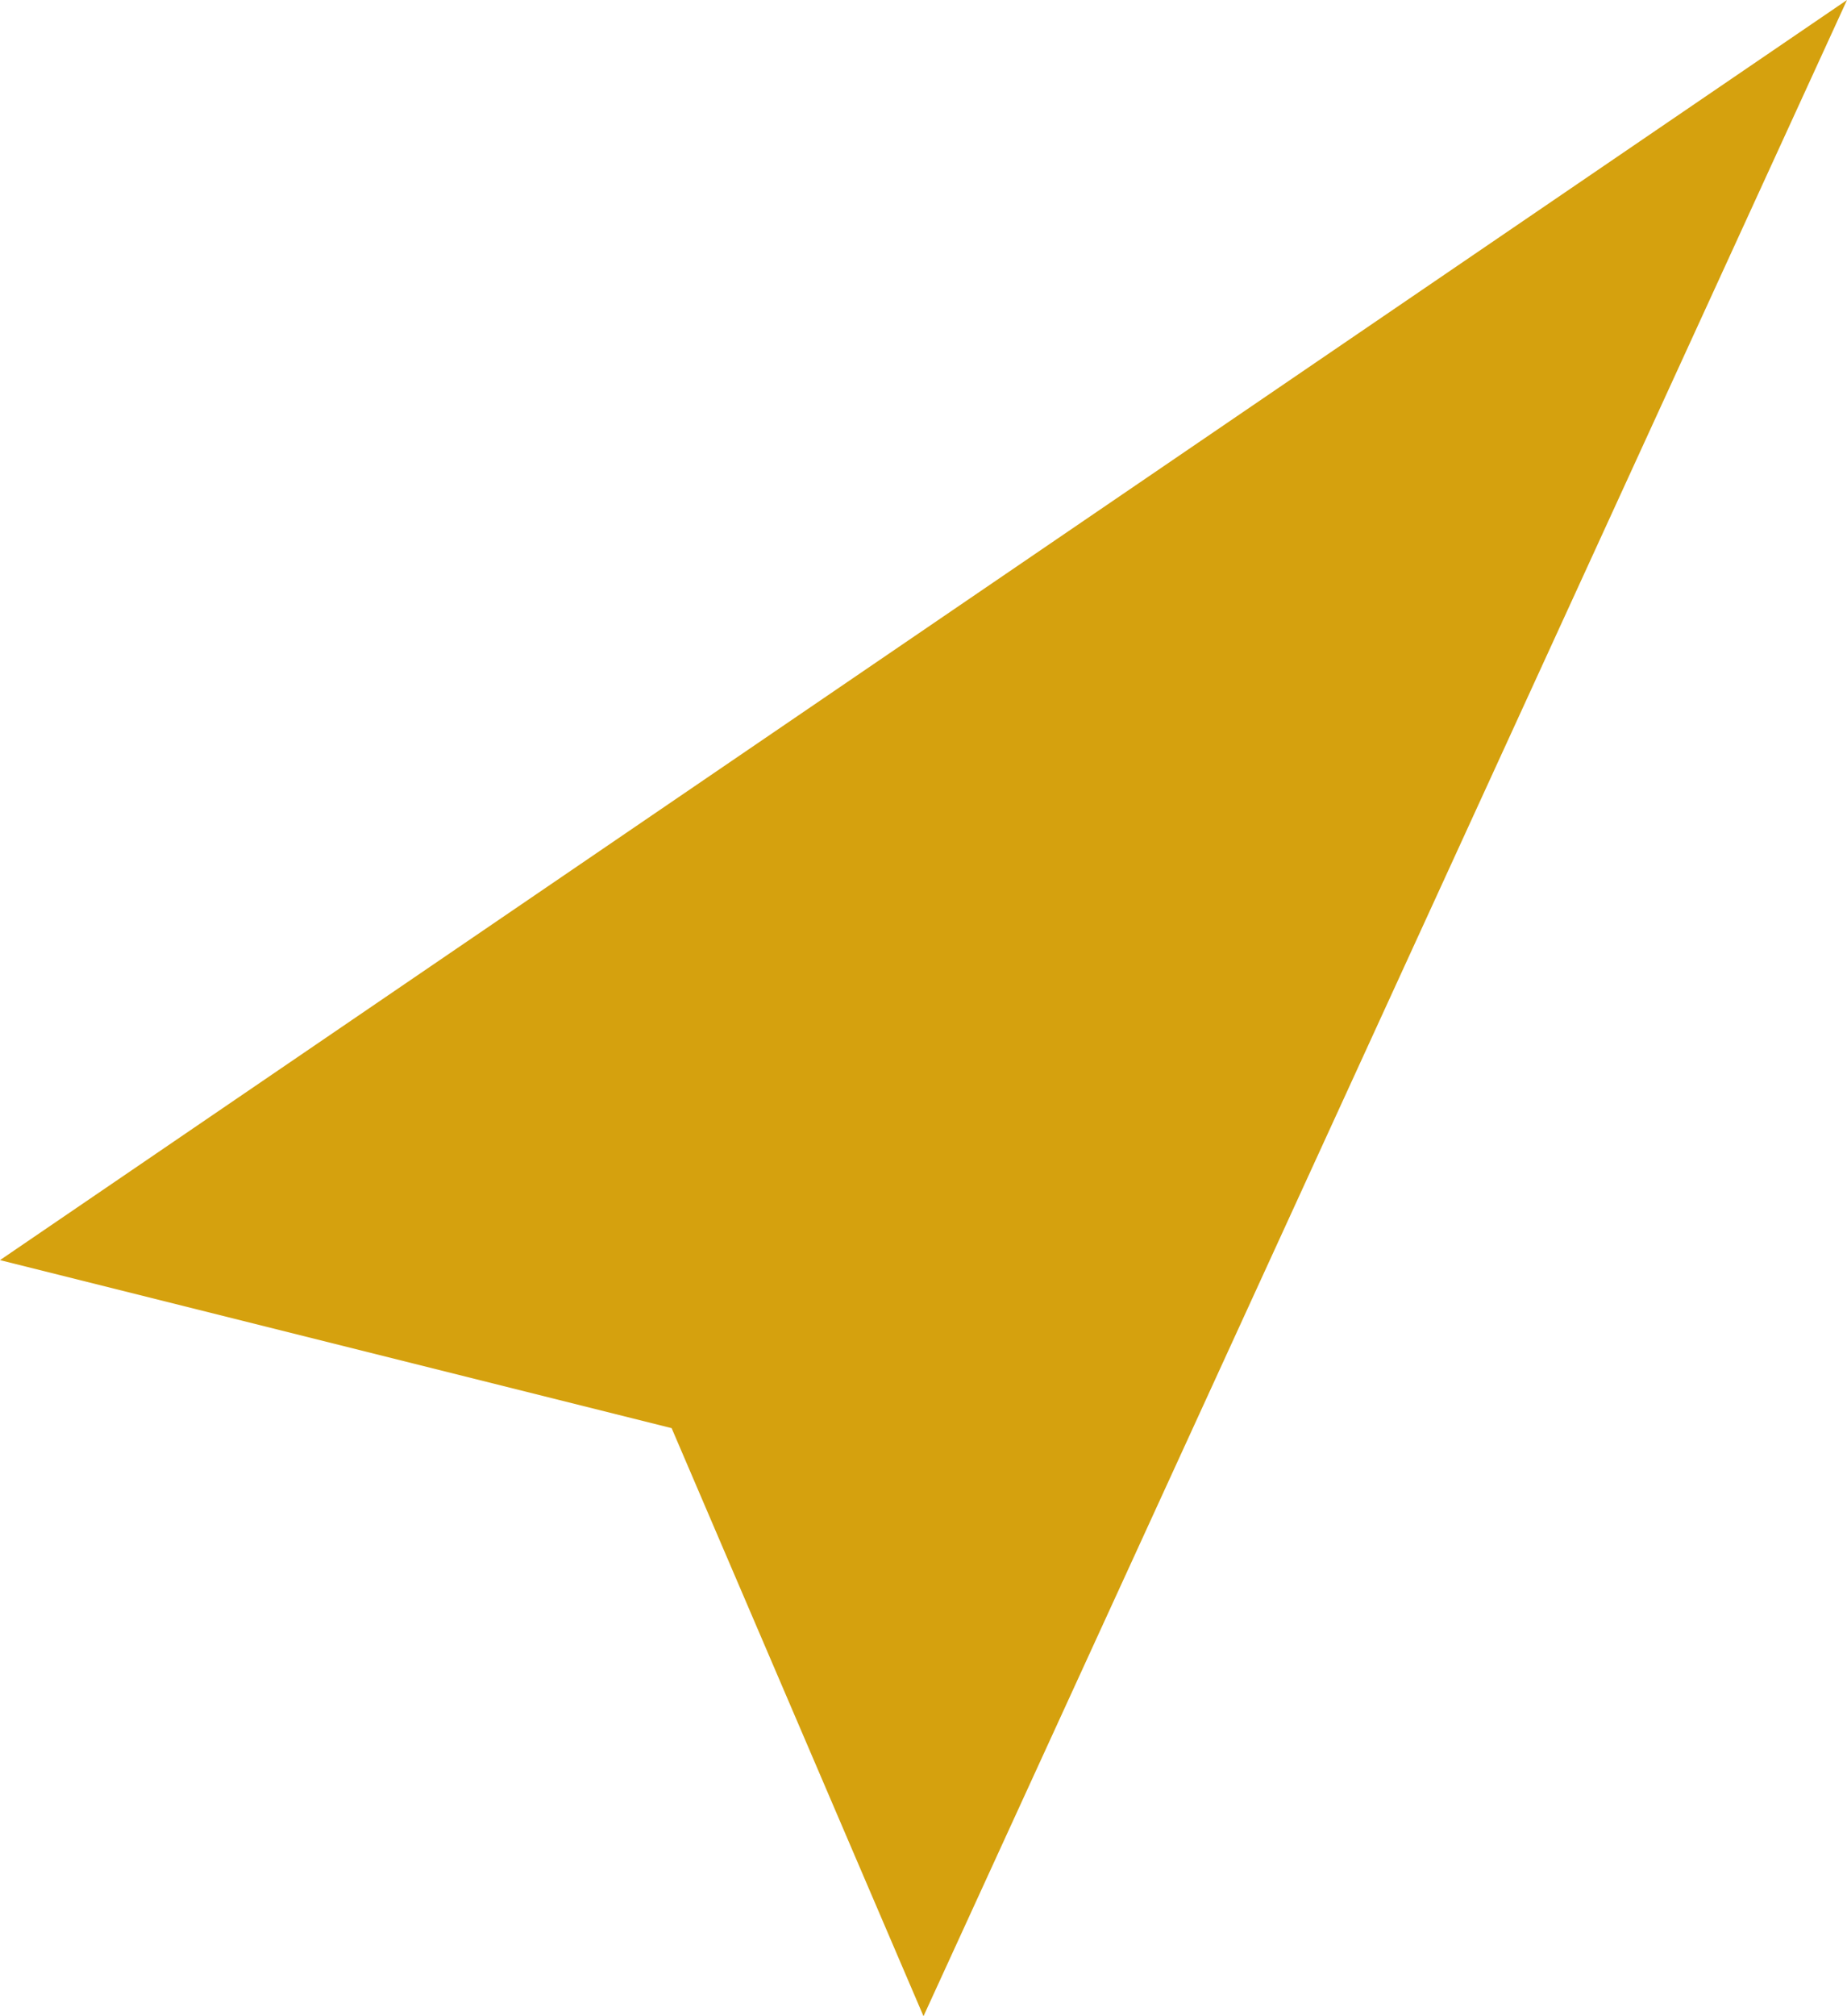 <svg xmlns="http://www.w3.org/2000/svg" width="22" height="24" viewBox="0 0 22 24"><path id="Path_8" data-name="Path 8" d="M243.8,32.3l22-15-11,24-3-7Z" transform="translate(-243.8 -17.3)" fill="#d5a10e"></path></svg>